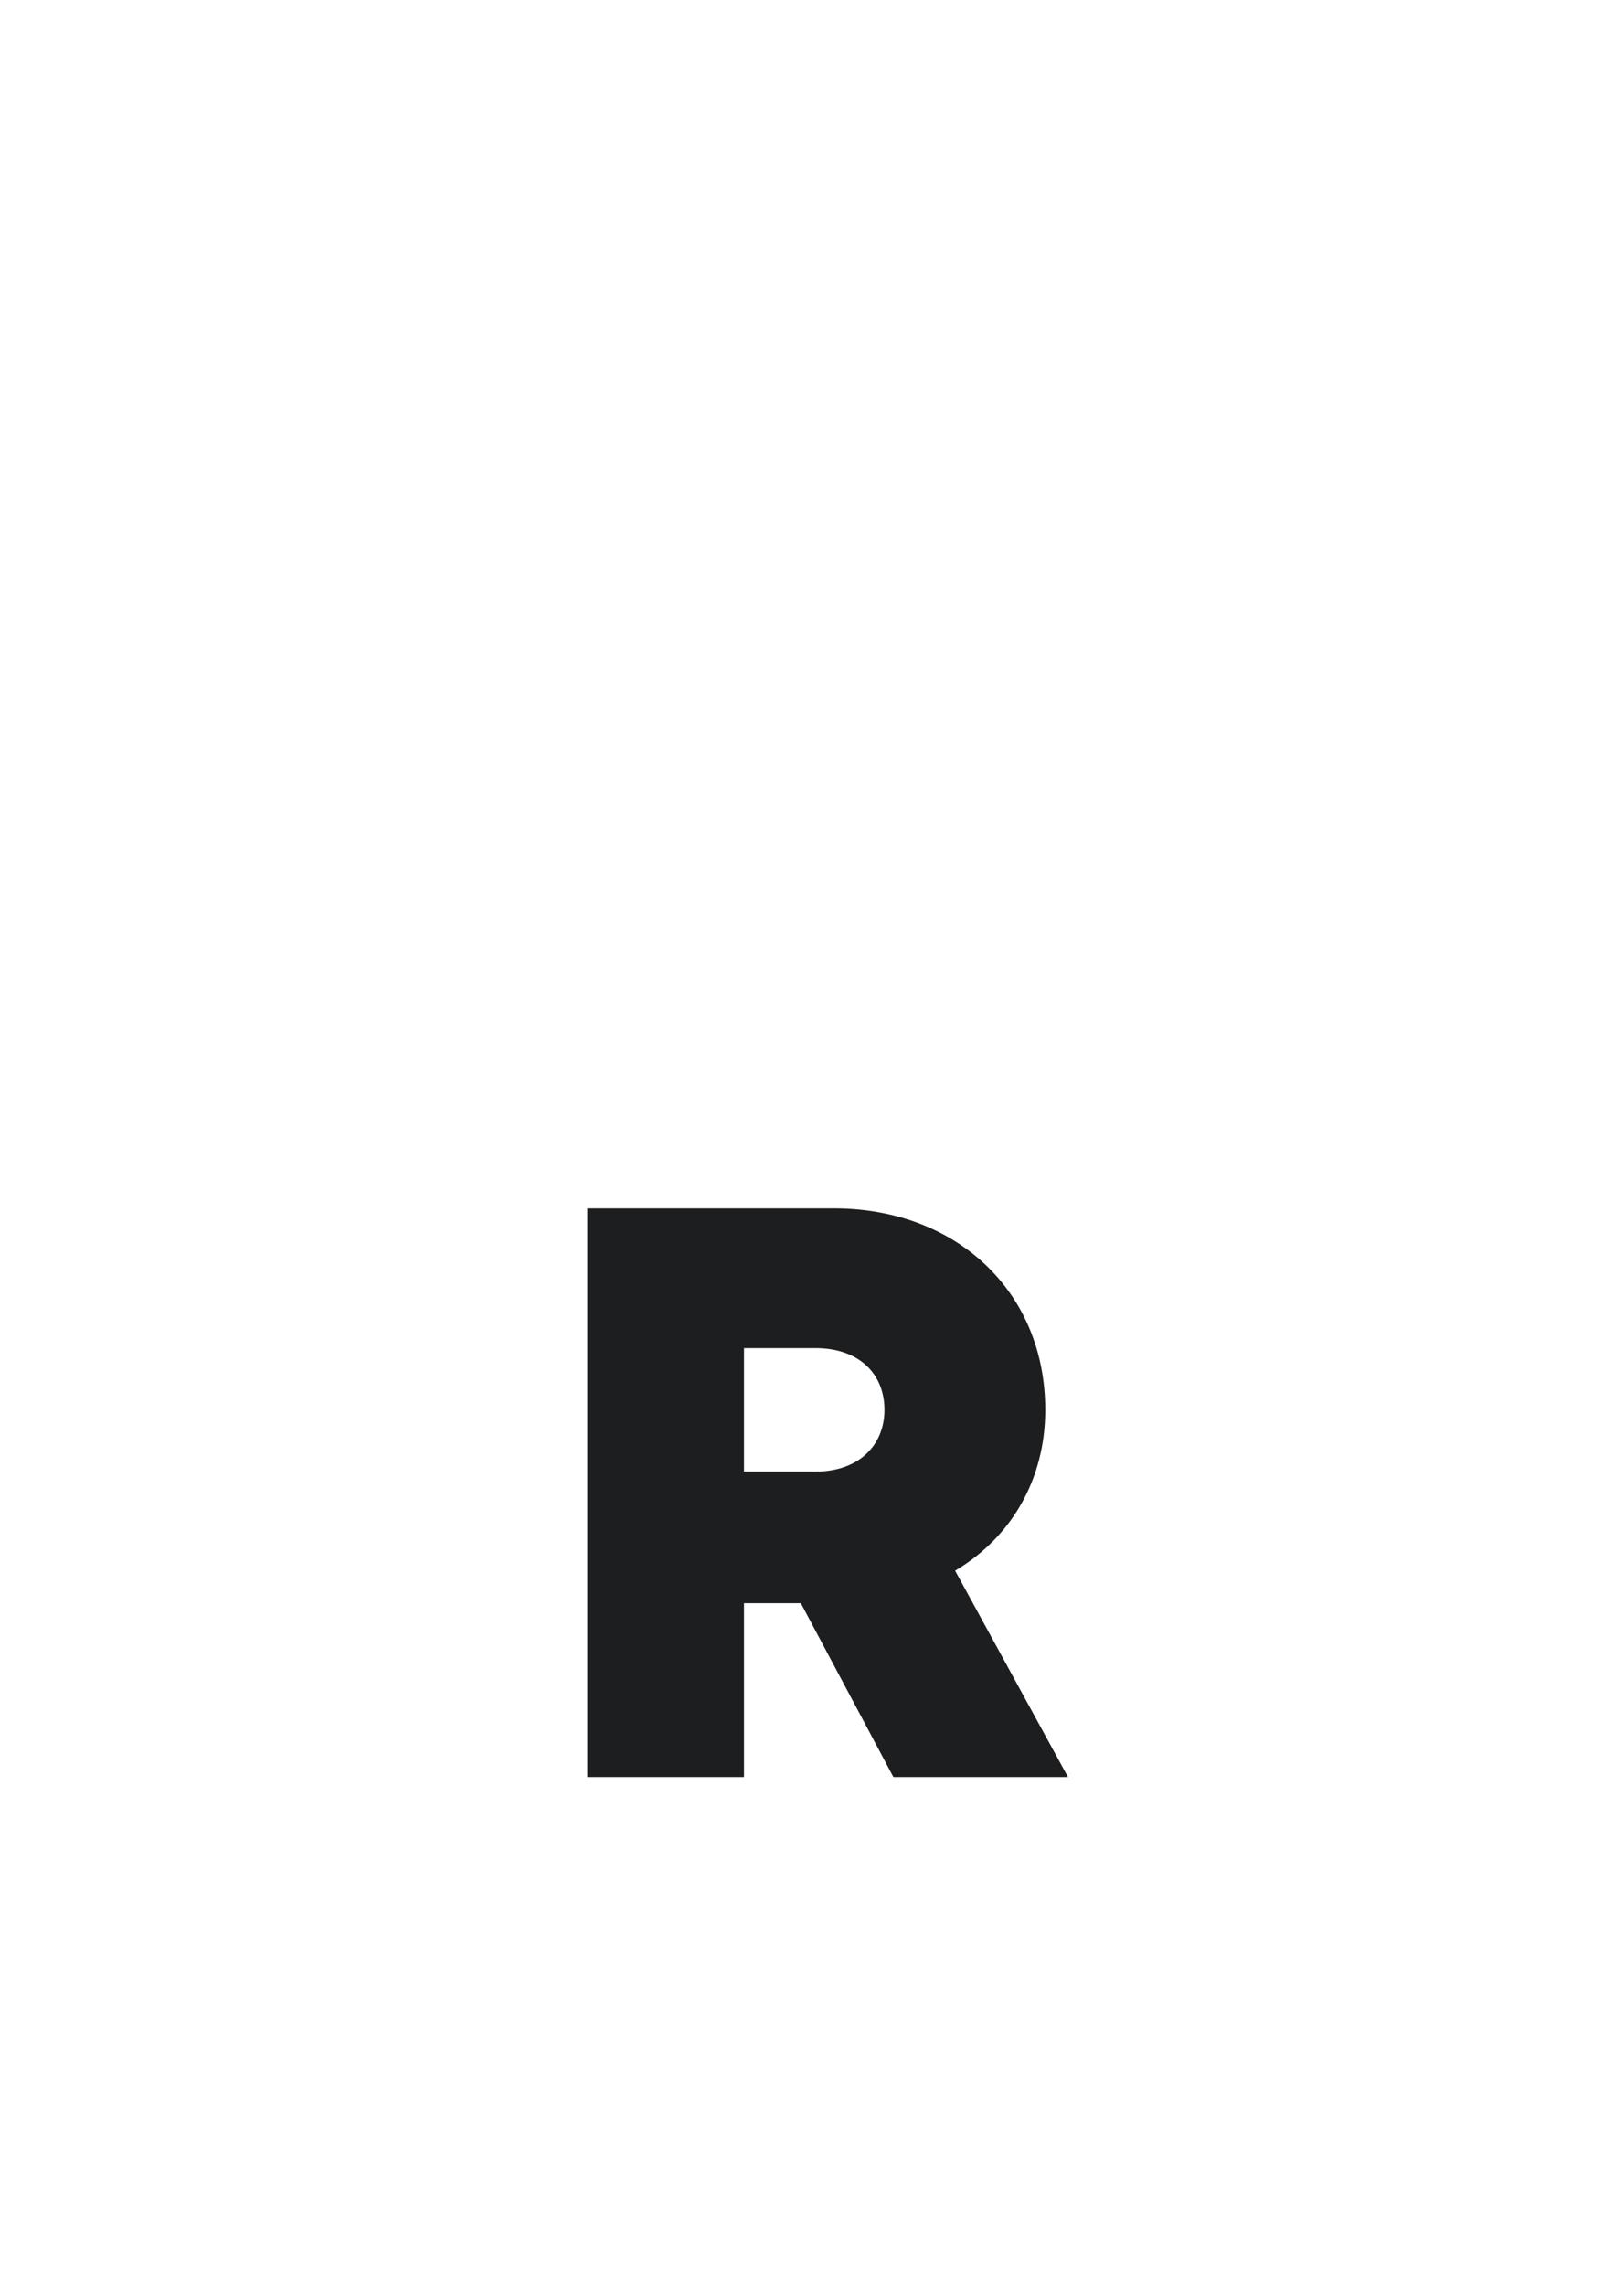 <svg width="64" height="90" viewBox="0 0 64 90" fill="none" xmlns="http://www.w3.org/2000/svg">
<rect width="64" height="90" fill="white"/>
<path d="M35.208 70H42.088L37.64 61.872C39.848 60.56 41.192 58.288 41.192 55.536C41.192 50.864 37.672 47.6 32.872 47.6H23.144V70H29.32V63.152H31.56L35.208 70ZM29.32 53.104H32.136C33.864 53.104 34.856 54.128 34.856 55.536C34.856 56.912 33.864 57.968 32.136 57.968H29.32V53.104Z" fill="#1D1E20"/>
<style>
    @media (prefers-color-scheme:dark){:root{filter:invert(100%)}}
  </style>
</svg>